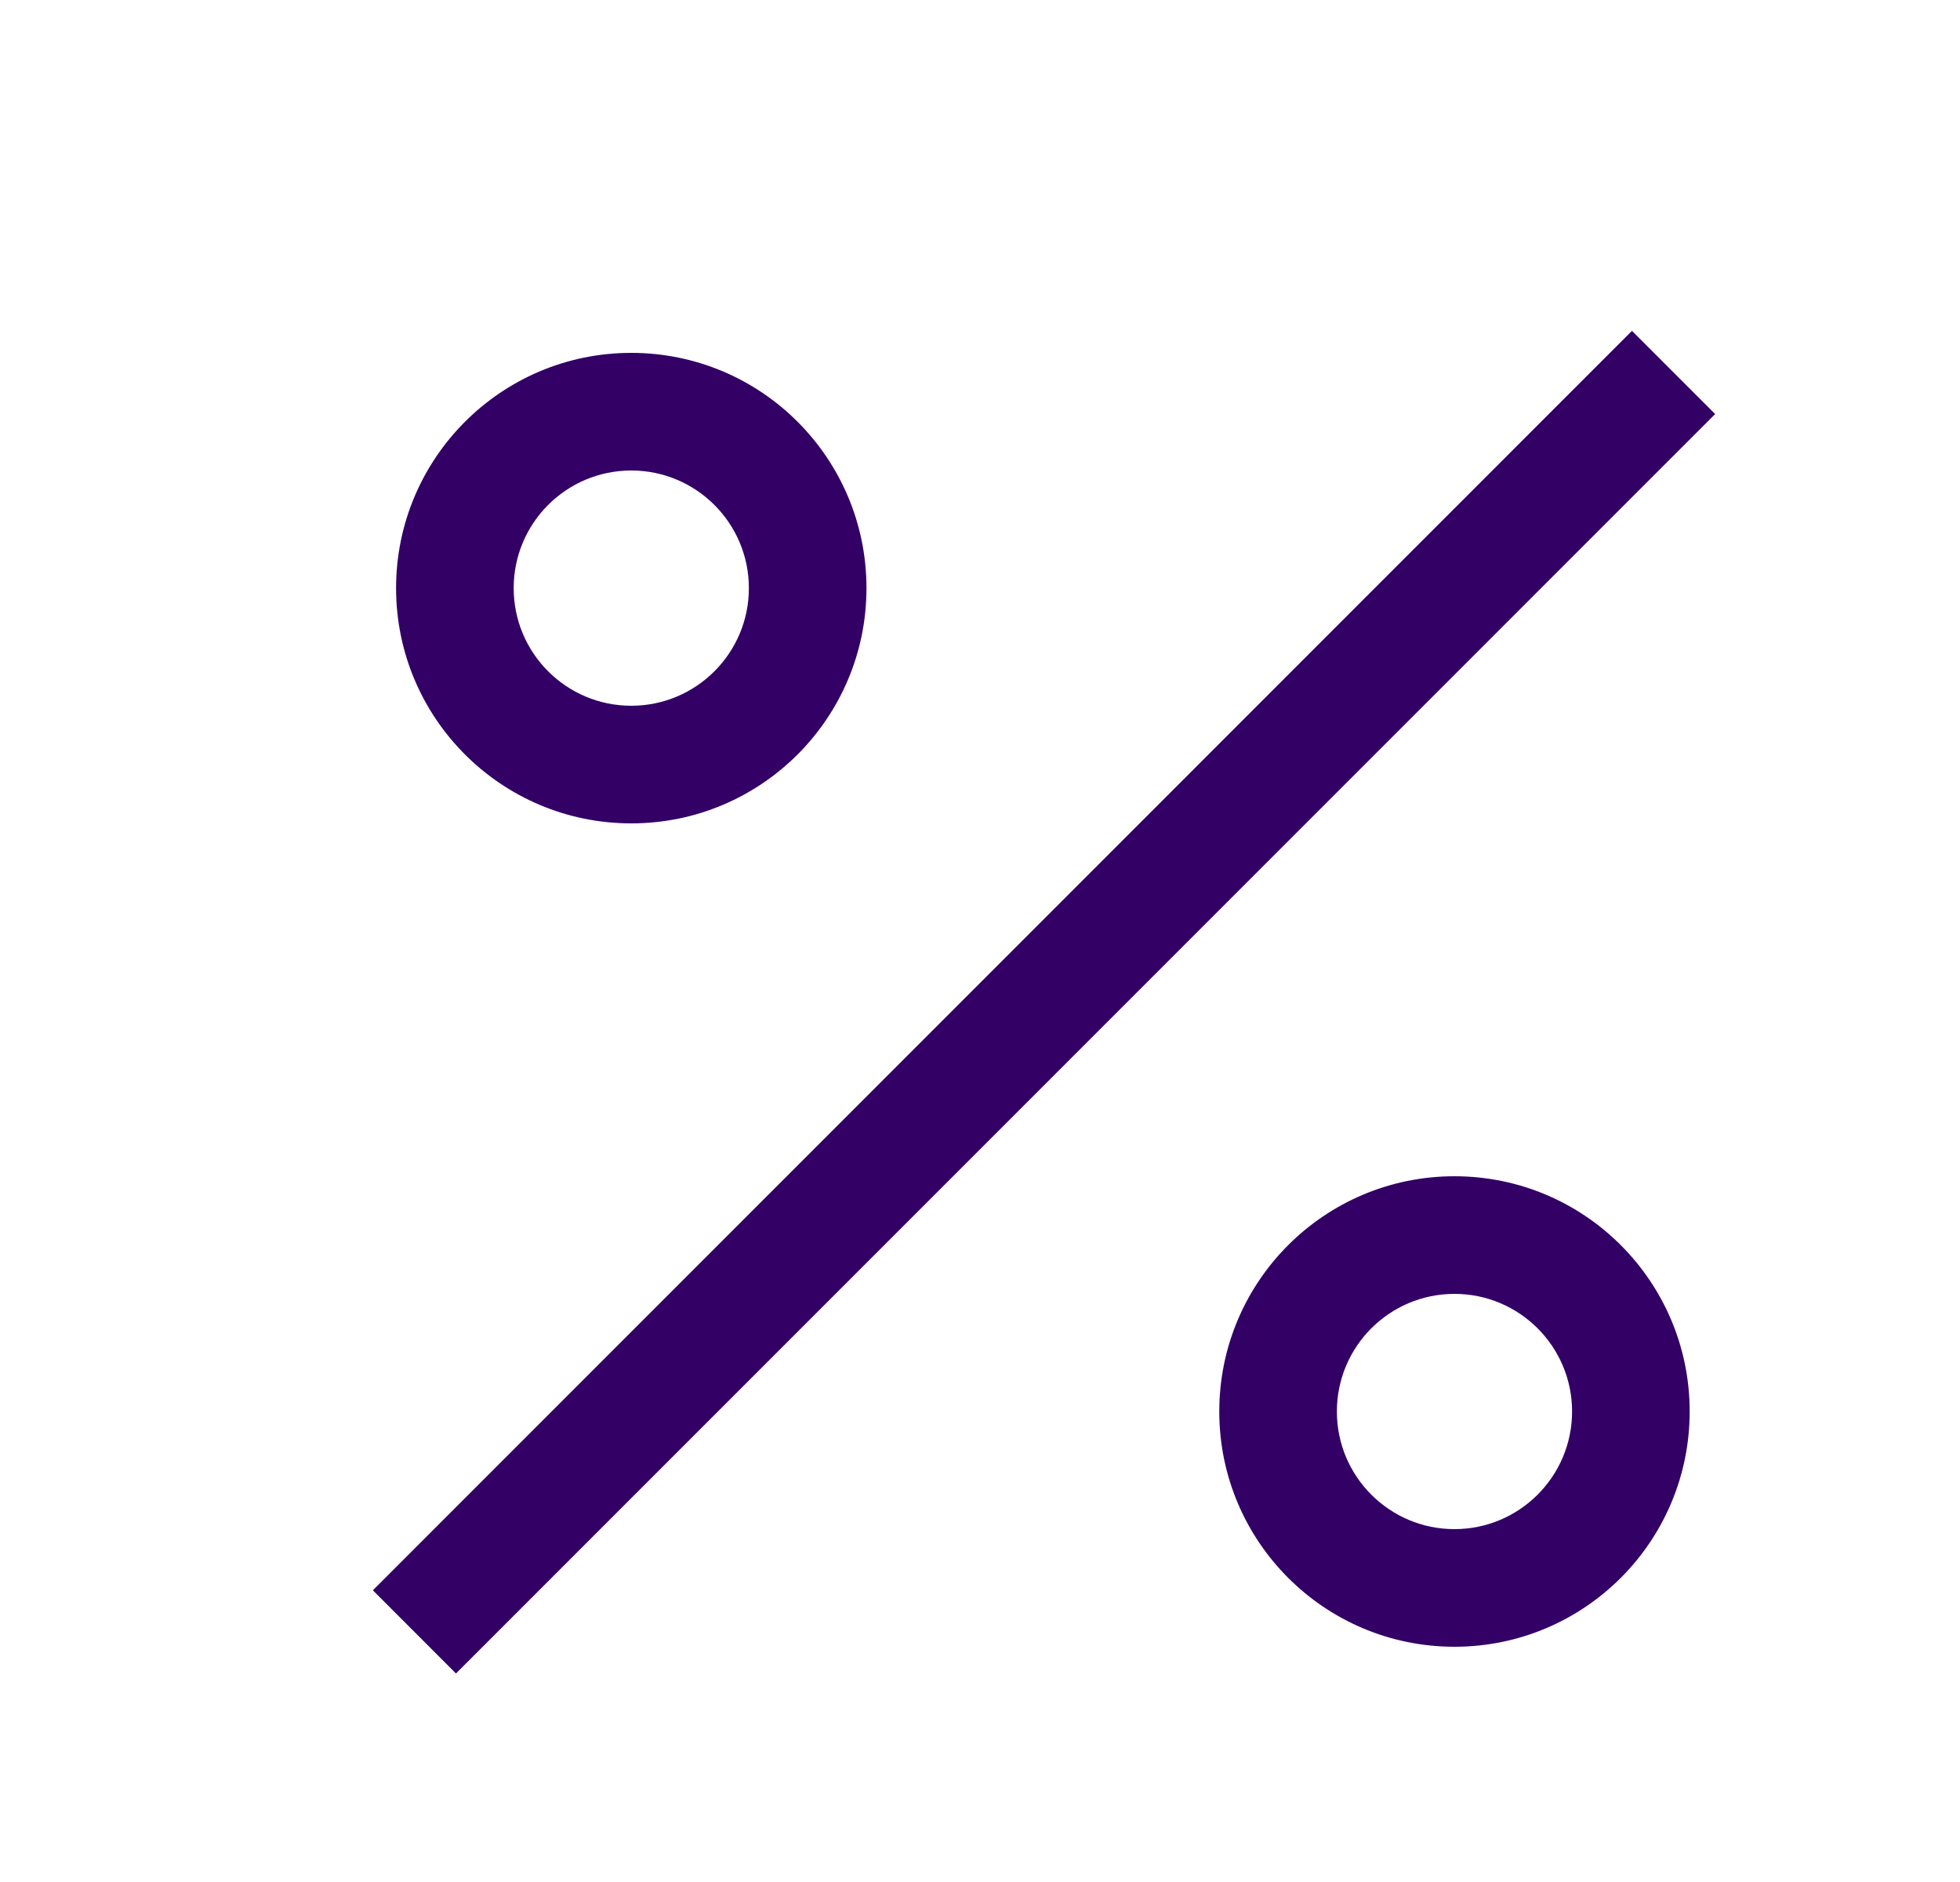 <svg width="25" height="24" viewBox="0 0 25 24" fill="none" xmlns="http://www.w3.org/2000/svg">
<path d="M4.756 20.28L5.816 21.341L21.877 5.28L20.816 4.219L4.756 20.28Z" fill="#330066"/>
<path fill-rule="evenodd" clip-rule="evenodd" d="M11.052 7.5C11.052 9.157 9.709 10.5 8.052 10.5C6.395 10.5 5.052 9.157 5.052 7.5C5.052 5.843 6.395 4.5 8.052 4.5C9.709 4.5 11.052 5.843 11.052 7.5ZM8.052 9C8.88 9 9.552 8.328 9.552 7.5C9.552 6.672 8.88 6 8.052 6C7.223 6 6.552 6.672 6.552 7.5C6.552 8.328 7.223 9 8.052 9Z" fill="#330066"/>
<path fill-rule="evenodd" clip-rule="evenodd" d="M21.552 18C21.552 19.657 20.209 21 18.552 21C16.895 21 15.552 19.657 15.552 18C15.552 16.343 16.895 15 18.552 15C20.209 15 21.552 16.343 21.552 18ZM18.552 19.5C19.38 19.5 20.052 18.828 20.052 18C20.052 17.172 19.38 16.5 18.552 16.5C17.723 16.5 17.052 17.172 17.052 18C17.052 18.828 17.723 19.5 18.552 19.5Z" fill="#330066"/>
</svg>
